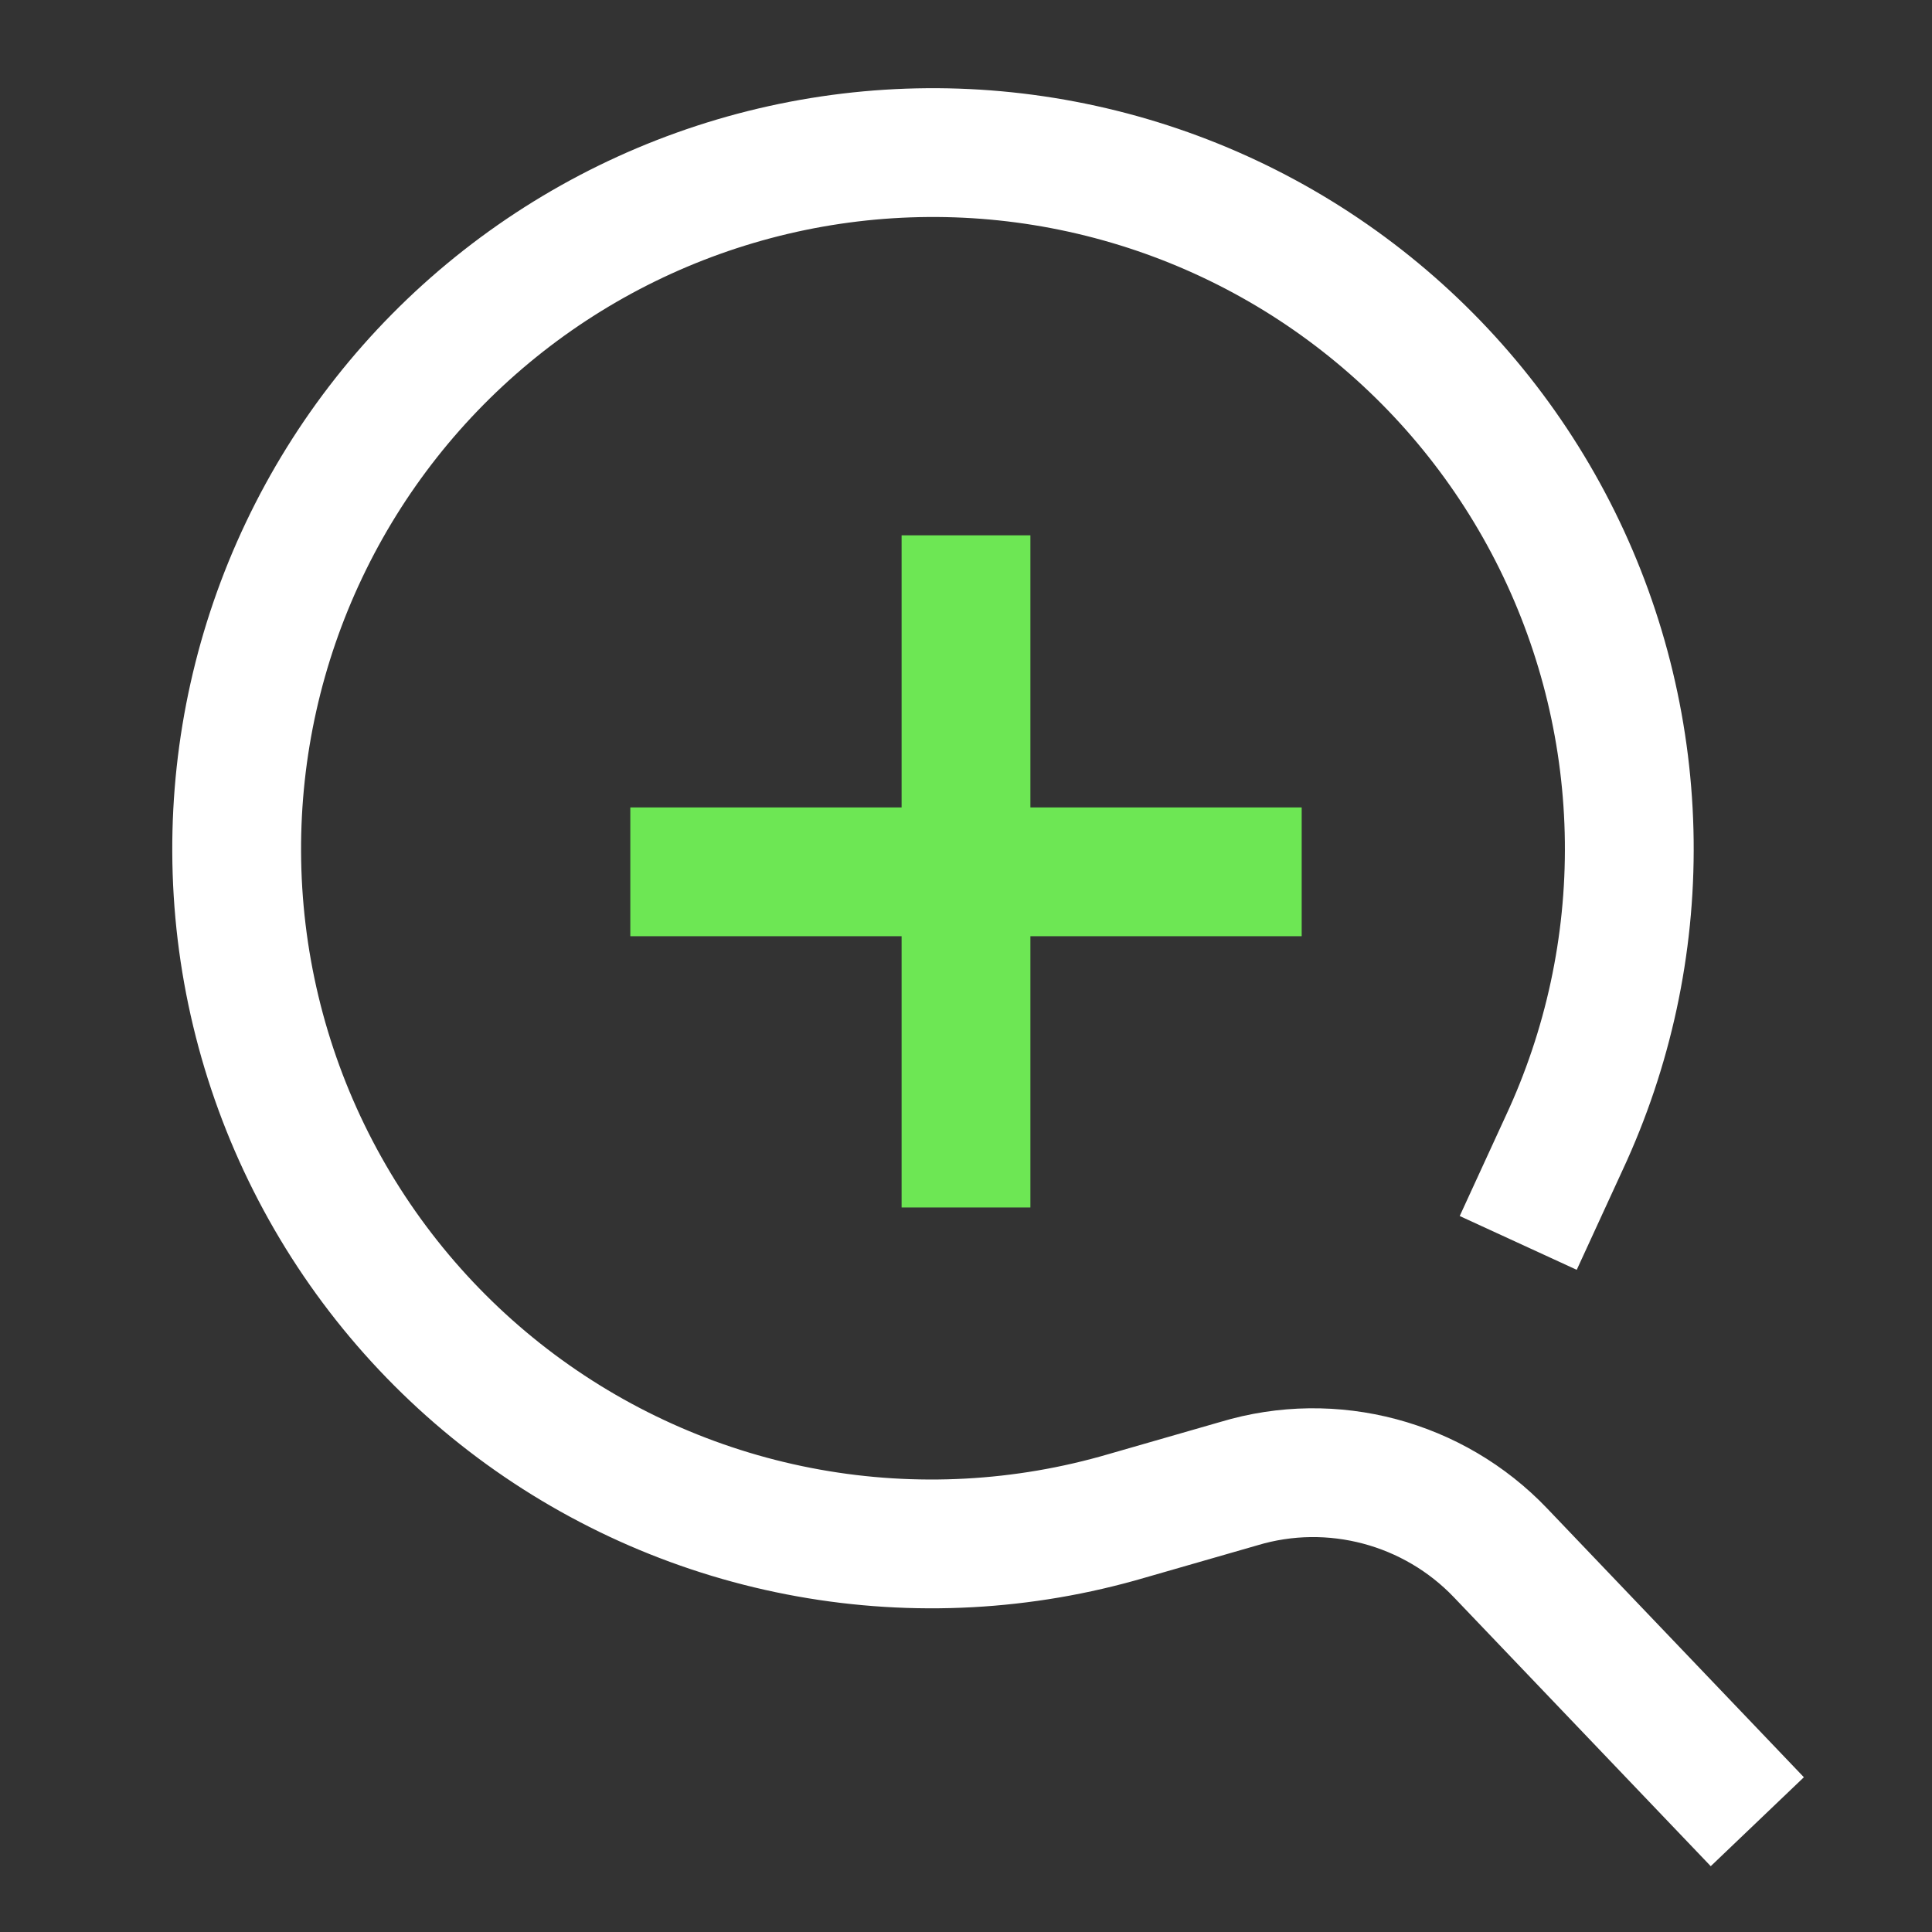 <svg width="60" height="60" viewBox="0 0 60 60" fill="none" xmlns="http://www.w3.org/2000/svg">
<rect x="0" y="0" width="60" height="60" fill="#333333" stroke="none"/>
<path d="M47.15 38.6L48.575 35.5C49.944 32.563 50.636 29.355 50.598 26.114C50.561 22.874 49.795 19.683 48.359 16.778C46.922 13.873 44.851 11.328 42.298 9.331C39.746 7.334 36.777 5.937 33.611 5.242C30.446 4.547 27.165 4.572 24.01 5.316C20.856 6.06 17.909 7.504 15.388 9.54C12.867 11.576 10.835 14.153 9.444 17.08C8.052 20.007 7.337 23.209 7.35 26.45C7.362 29.796 8.152 33.093 9.657 36.081C11.163 39.069 13.343 41.666 16.025 43.667C18.707 45.667 21.817 47.017 25.11 47.608C28.404 48.2 31.789 48.017 35 47.075L38.475 46.075C41.375 45.2 44.525 46.05 46.6 48.225L54.575 56.575" stroke="white" stroke-width="4"/>
<path d="M30 16.625V37.499" stroke="#6DE754" stroke-width="4"/>
<path d="M40.425 27.075H19.575" stroke="#6DE754" stroke-width="4"/>
</svg>

